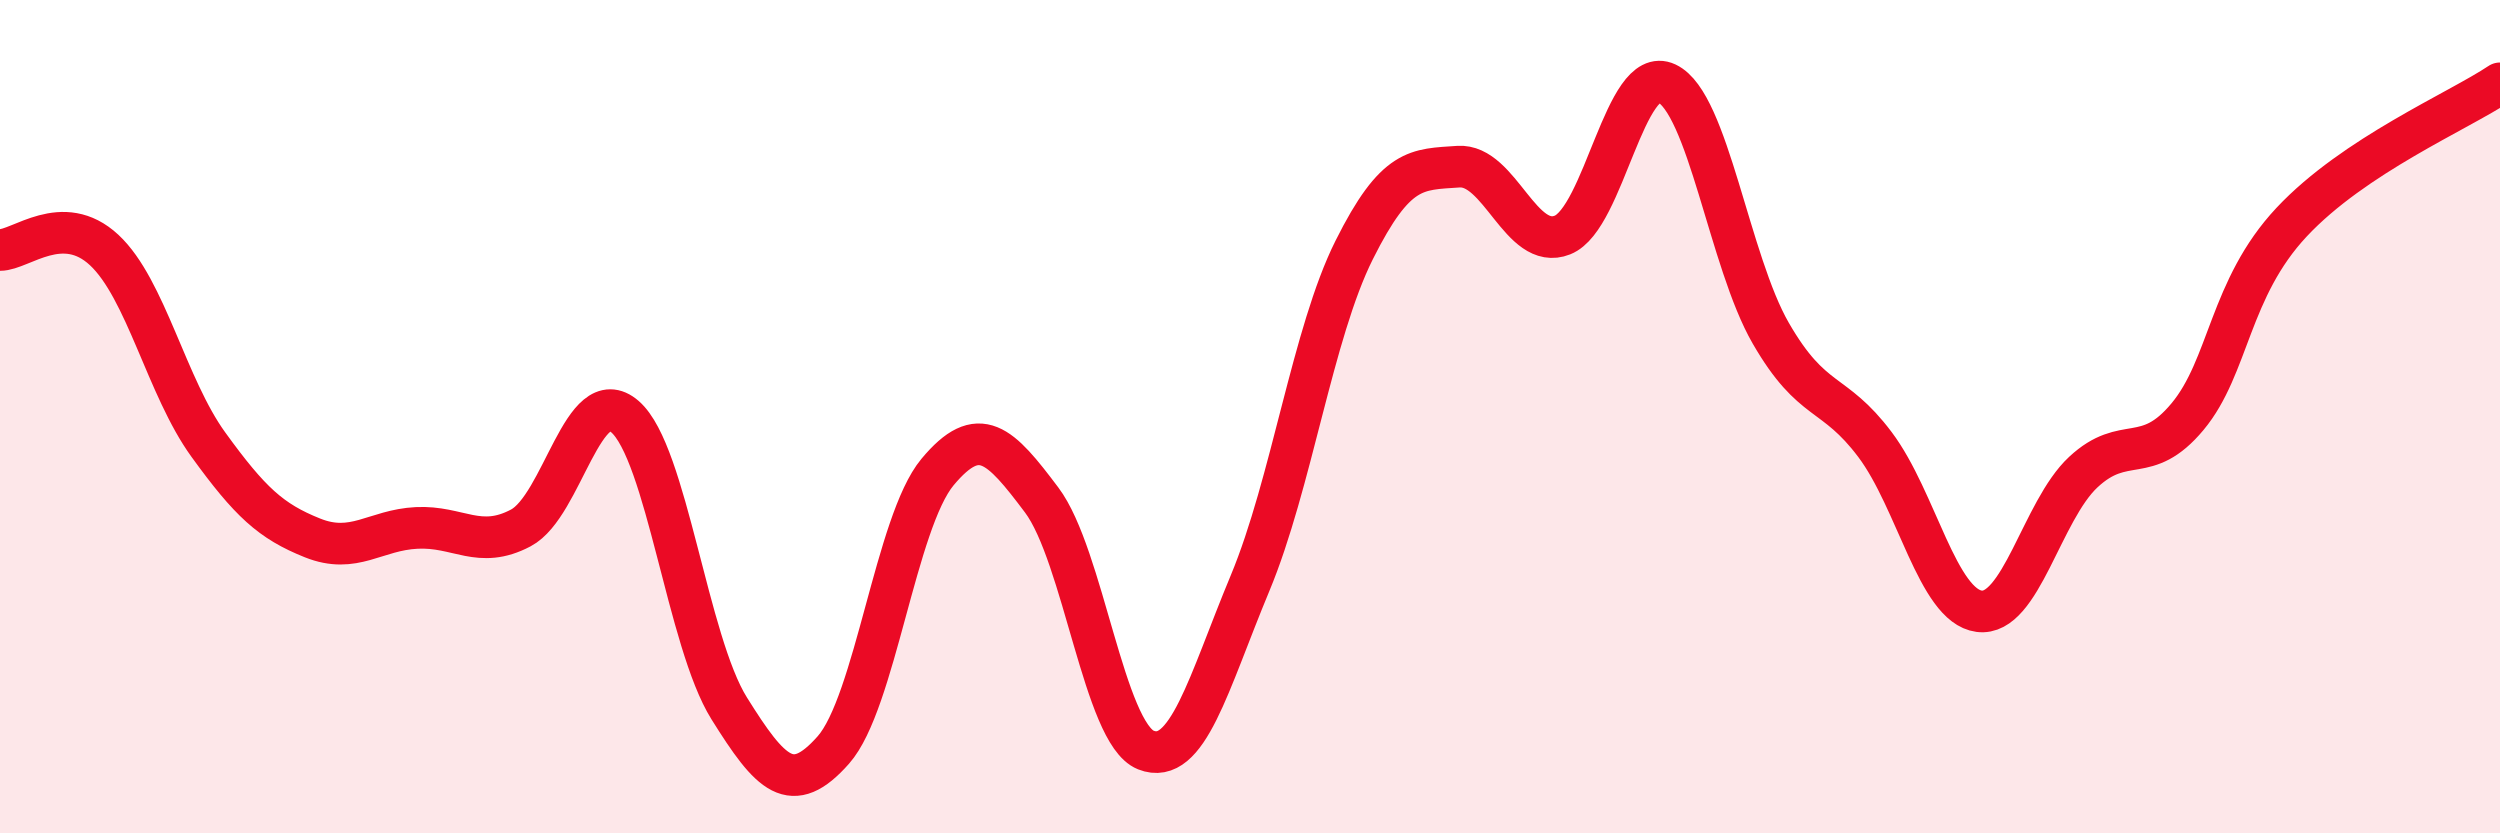 
    <svg width="60" height="20" viewBox="0 0 60 20" xmlns="http://www.w3.org/2000/svg">
      <path
        d="M 0,6 C 0.5,6 1.5,5.07 2.5,6 C 3.5,6.93 4,9.29 5,10.67 C 6,12.05 6.5,12.51 7.5,12.91 C 8.5,13.31 9,12.72 10,12.67 C 11,12.62 11.5,13.2 12.5,12.67 C 13.5,12.14 14,9.13 15,10 C 16,10.87 16.5,15.4 17.5,17 C 18.5,18.6 19,19.13 20,18 C 21,16.87 21.5,12.53 22.5,11.33 C 23.5,10.13 24,10.67 25,12 C 26,13.33 26.5,17.6 27.5,18 C 28.5,18.4 29,16.4 30,14 C 31,11.6 31.5,8 32.5,6 C 33.5,4 34,4.07 35,4 C 36,3.93 36.5,6.04 37.5,5.64 C 38.5,5.24 39,1.53 40,2 C 41,2.47 41.5,6.27 42.5,8 C 43.5,9.73 44,9.34 45,10.67 C 46,12 46.5,14.54 47.5,14.67 C 48.5,14.8 49,12.26 50,11.33 C 51,10.4 51.5,11.2 52.5,10 C 53.5,8.8 53.5,6.93 55,5.33 C 56.5,3.73 59,2.67 60,2L60 20L0 20Z"
        fill="#EB0A25"
        opacity="0.1"
        stroke-linecap="round"
        stroke-linejoin="round"
      />
      <path
        d="M 0,6 C 0.5,6 1.5,5.07 2.5,6 C 3.5,6.93 4,9.29 5,10.67 C 6,12.05 6.5,12.51 7.5,12.91 C 8.5,13.31 9,12.72 10,12.67 C 11,12.62 11.5,13.2 12.5,12.67 C 13.5,12.14 14,9.13 15,10 C 16,10.87 16.5,15.4 17.5,17 C 18.5,18.6 19,19.13 20,18 C 21,16.87 21.5,12.53 22.5,11.33 C 23.5,10.13 24,10.67 25,12 C 26,13.33 26.5,17.6 27.5,18 C 28.5,18.4 29,16.4 30,14 C 31,11.6 31.5,8 32.5,6 C 33.5,4 34,4.07 35,4 C 36,3.93 36.5,6.04 37.5,5.64 C 38.5,5.24 39,1.53 40,2 C 41,2.47 41.5,6.27 42.5,8 C 43.5,9.73 44,9.34 45,10.67 C 46,12 46.5,14.54 47.5,14.67 C 48.5,14.8 49,12.26 50,11.33 C 51,10.4 51.5,11.2 52.5,10 C 53.5,8.8 53.5,6.93 55,5.33 C 56.5,3.73 59,2.67 60,2"
        stroke="#EB0A25"
        stroke-width="1"
        fill="none"
        stroke-linecap="round"
        stroke-linejoin="round"
      />
    </svg>
  